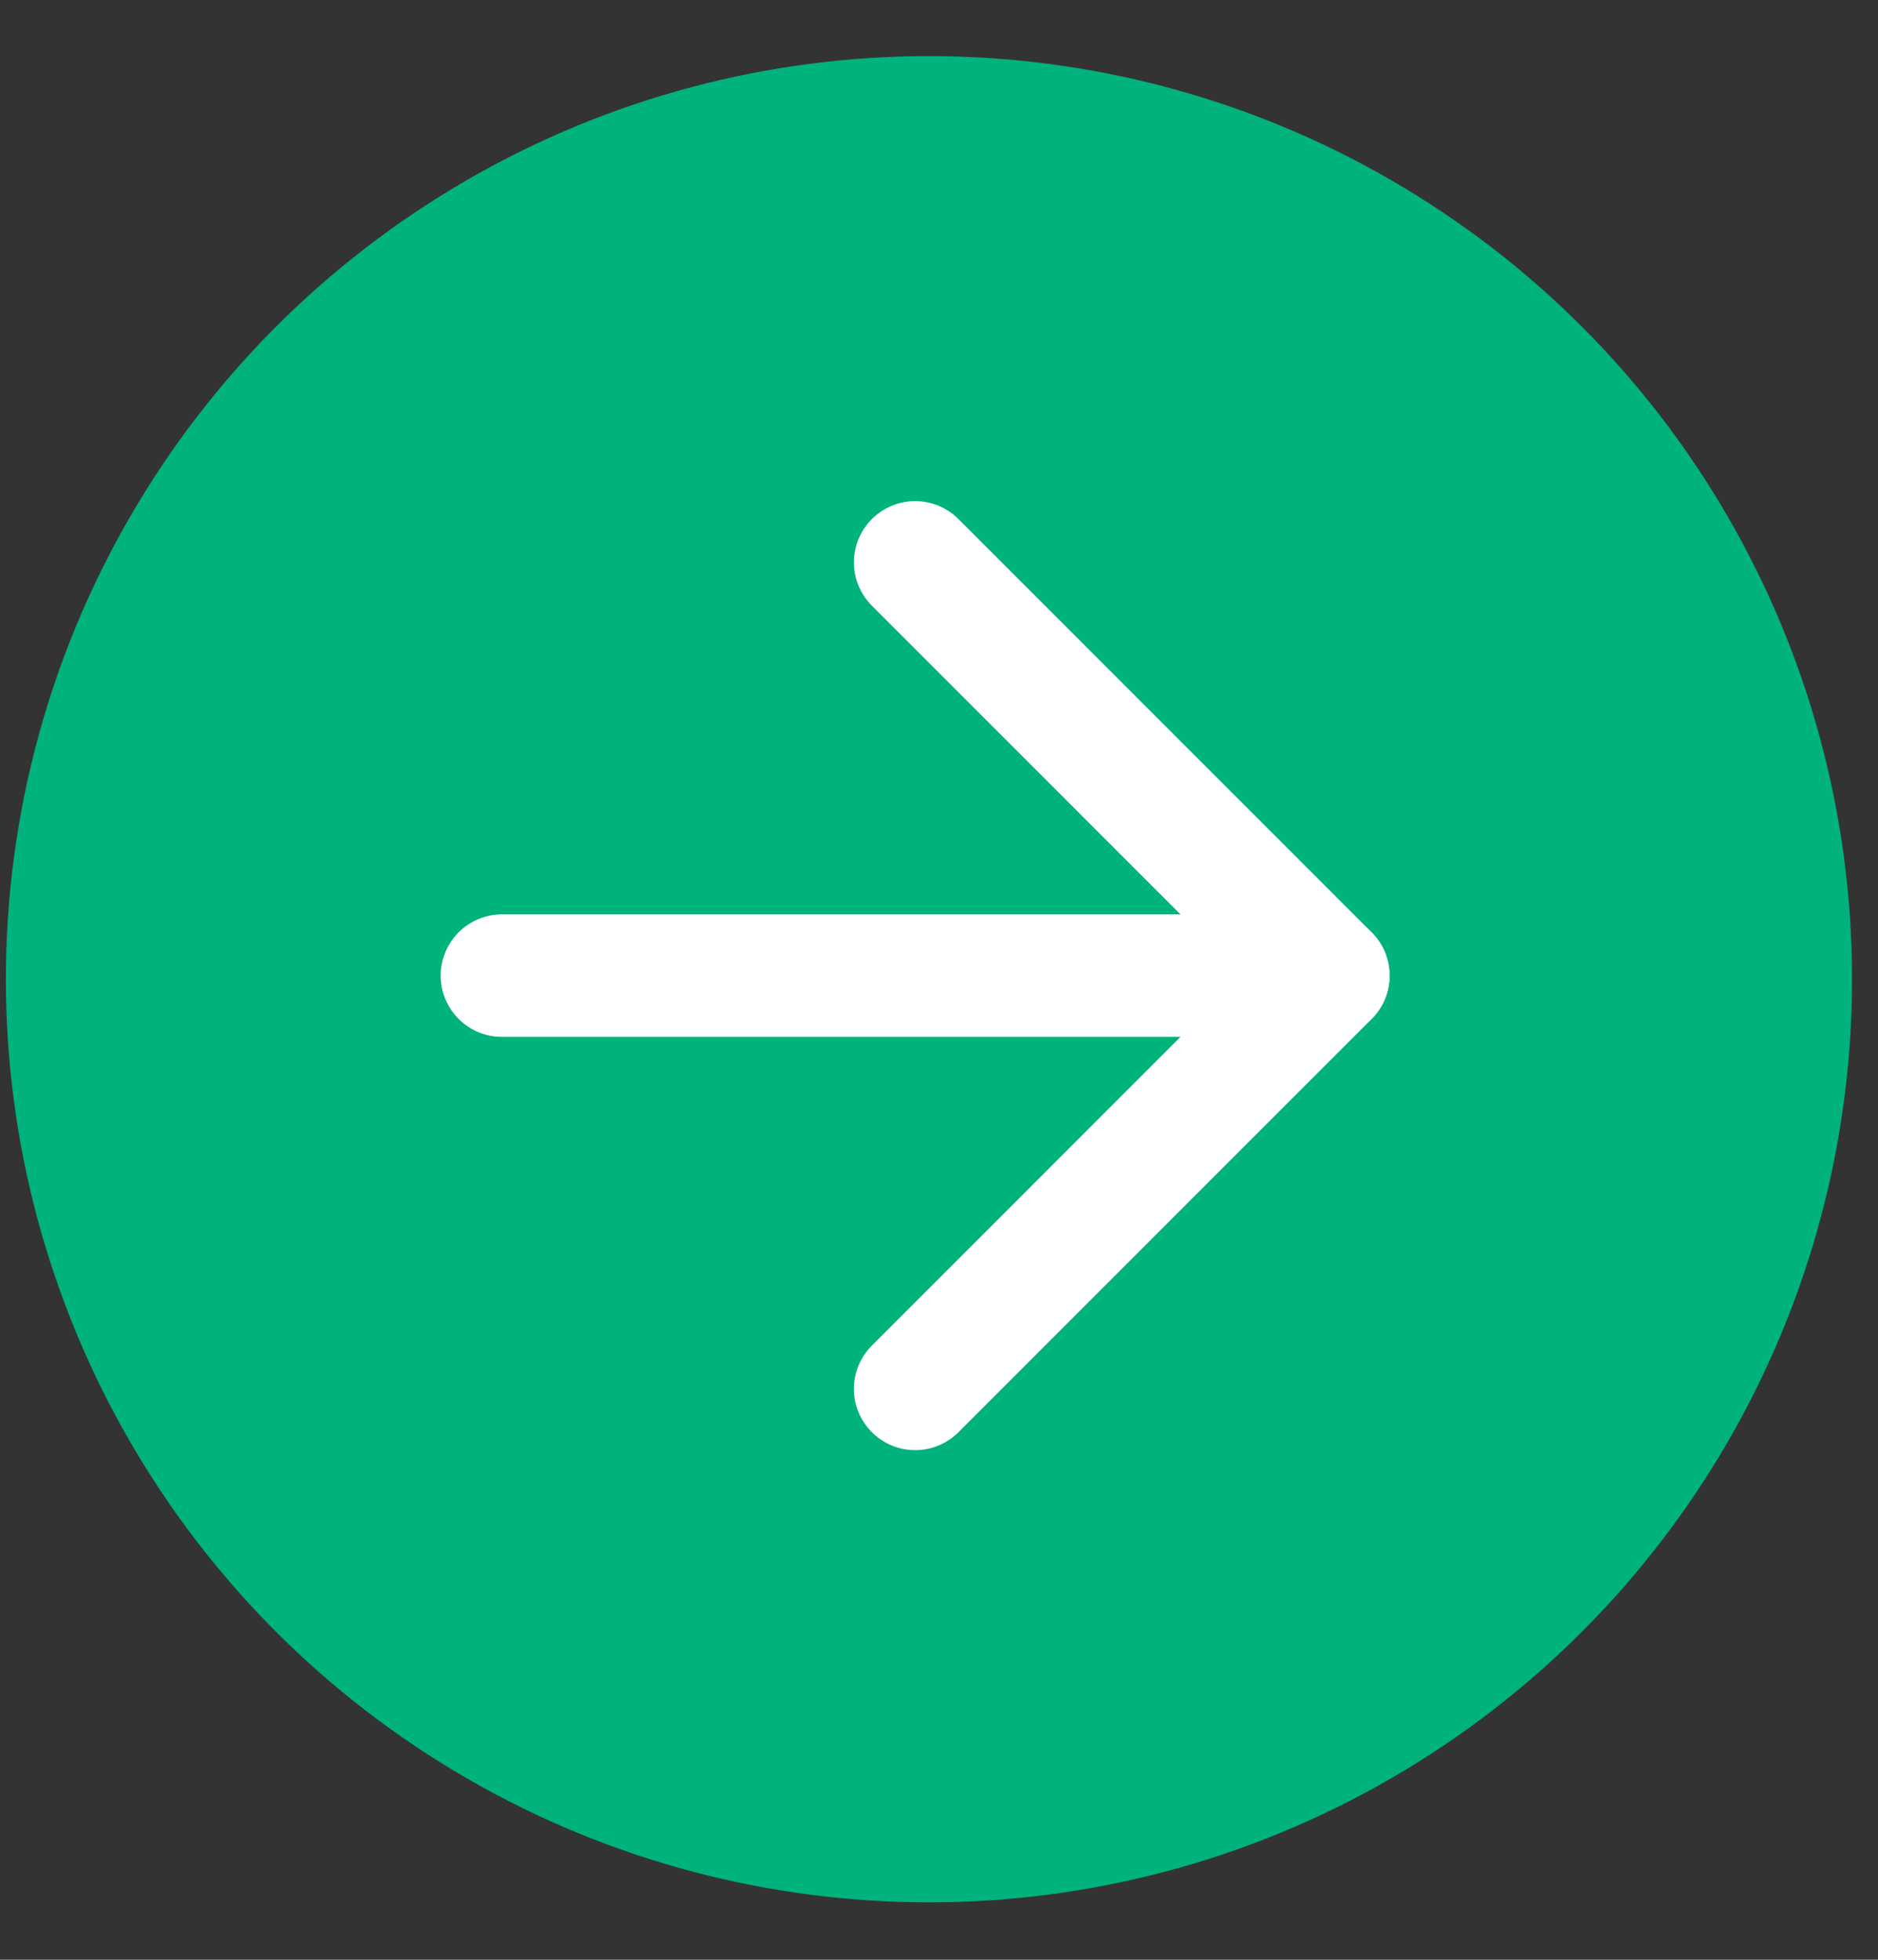 <svg width="23" height="24" viewBox="0 0 23 24" fill="none" xmlns="http://www.w3.org/2000/svg">
<rect x="0" y="0" width="23" height="24" fill="#333333" stroke="none"/>
<circle cx="11.377" cy="11.992" r="11.305" fill="#00B27B"/>
<path d="M6.147 11.948H16.268" stroke="white" stroke-width="1.5" stroke-linecap="round" stroke-linejoin="round"/>
<path d="M11.208 6.887L16.268 11.948L11.208 17.009" stroke="white" stroke-width="1.5" stroke-linecap="round" stroke-linejoin="round"/>
</svg>
